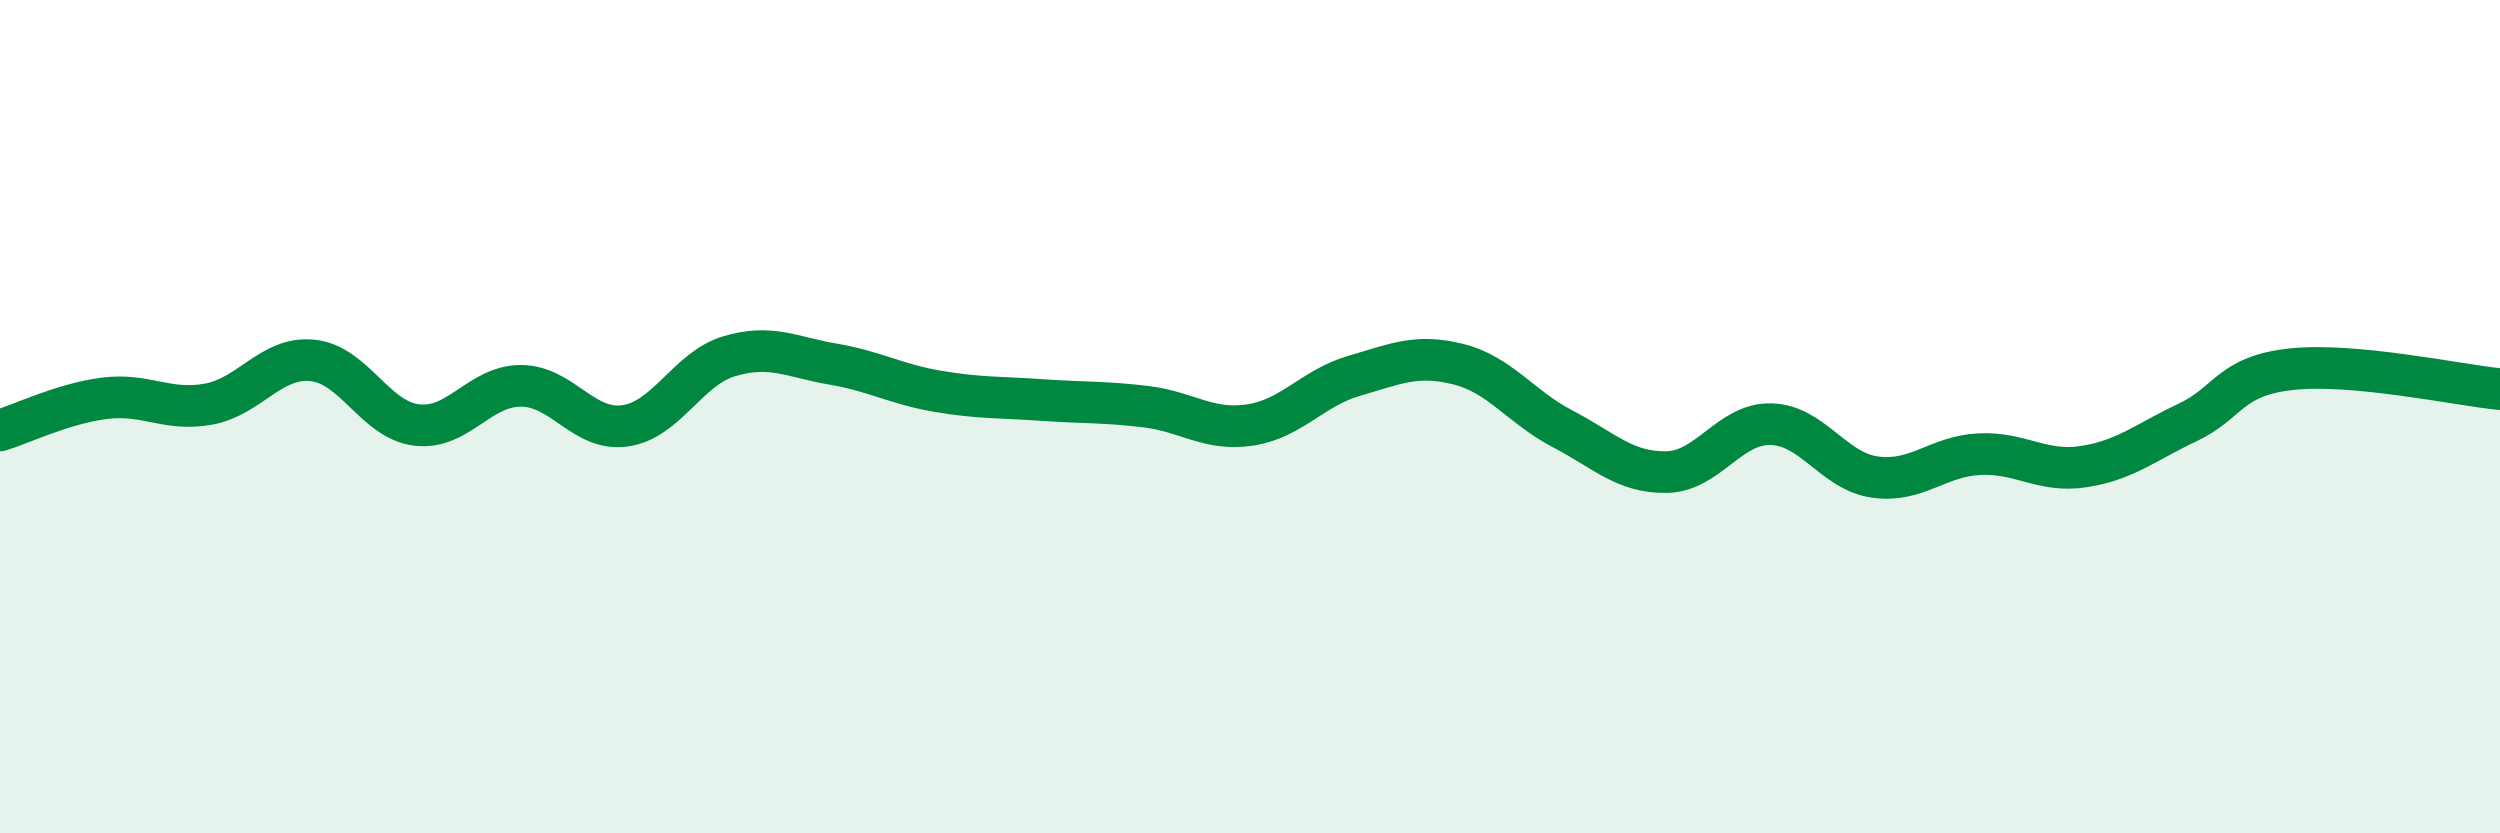 
    <svg width="60" height="20" viewBox="0 0 60 20" xmlns="http://www.w3.org/2000/svg">
      <path
        d="M 0,10.33 C 0.5,10.18 1.5,9.69 2.5,9.56 C 3.5,9.43 4,9.88 5,9.7 C 6,9.52 6.5,8.55 7.5,8.65 C 8.5,8.75 9,10.08 10,10.2 C 11,10.32 11.5,9.26 12.5,9.26 C 13.5,9.26 14,10.36 15,10.22 C 16,10.08 16.5,8.85 17.5,8.55 C 18.5,8.25 19,8.57 20,8.74 C 21,8.91 21.5,9.22 22.5,9.39 C 23.5,9.56 24,9.53 25,9.6 C 26,9.67 26.5,9.64 27.5,9.76 C 28.5,9.88 29,10.35 30,10.2 C 31,10.05 31.5,9.31 32.5,9.02 C 33.5,8.73 34,8.49 35,8.74 C 36,8.99 36.5,9.77 37.5,10.29 C 38.5,10.81 39,11.35 40,11.33 C 41,11.31 41.5,10.16 42.5,10.18 C 43.5,10.2 44,11.31 45,11.45 C 46,11.59 46.5,10.95 47.5,10.9 C 48.5,10.85 49,11.35 50,11.2 C 51,11.05 51.5,10.61 52.5,10.14 C 53.5,9.67 53.5,9.02 55,8.86 C 56.5,8.7 59,9.24 60,9.34L60 20L0 20Z"
        fill="#008740"
        opacity="0.1"
        stroke-linecap="round"
        stroke-linejoin="round"
      />
      <path
        d="M 0,10.33 C 0.5,10.18 1.5,9.69 2.5,9.56 C 3.5,9.43 4,9.88 5,9.7 C 6,9.52 6.5,8.55 7.5,8.65 C 8.5,8.75 9,10.08 10,10.2 C 11,10.32 11.5,9.26 12.5,9.26 C 13.5,9.26 14,10.36 15,10.22 C 16,10.08 16.5,8.85 17.5,8.55 C 18.5,8.25 19,8.57 20,8.74 C 21,8.91 21.5,9.22 22.5,9.39 C 23.5,9.56 24,9.53 25,9.6 C 26,9.67 26.5,9.64 27.5,9.76 C 28.5,9.88 29,10.35 30,10.2 C 31,10.05 31.5,9.31 32.5,9.02 C 33.5,8.73 34,8.49 35,8.74 C 36,8.99 36.5,9.77 37.5,10.29 C 38.5,10.81 39,11.35 40,11.33 C 41,11.31 41.5,10.16 42.5,10.18 C 43.5,10.2 44,11.31 45,11.45 C 46,11.59 46.5,10.95 47.5,10.9 C 48.5,10.85 49,11.35 50,11.2 C 51,11.05 51.5,10.61 52.5,10.14 C 53.5,9.67 53.5,9.02 55,8.86 C 56.5,8.7 59,9.24 60,9.34"
        stroke="#008740"
        stroke-width="1"
        fill="none"
        stroke-linecap="round"
        stroke-linejoin="round"
      />
    </svg>
  